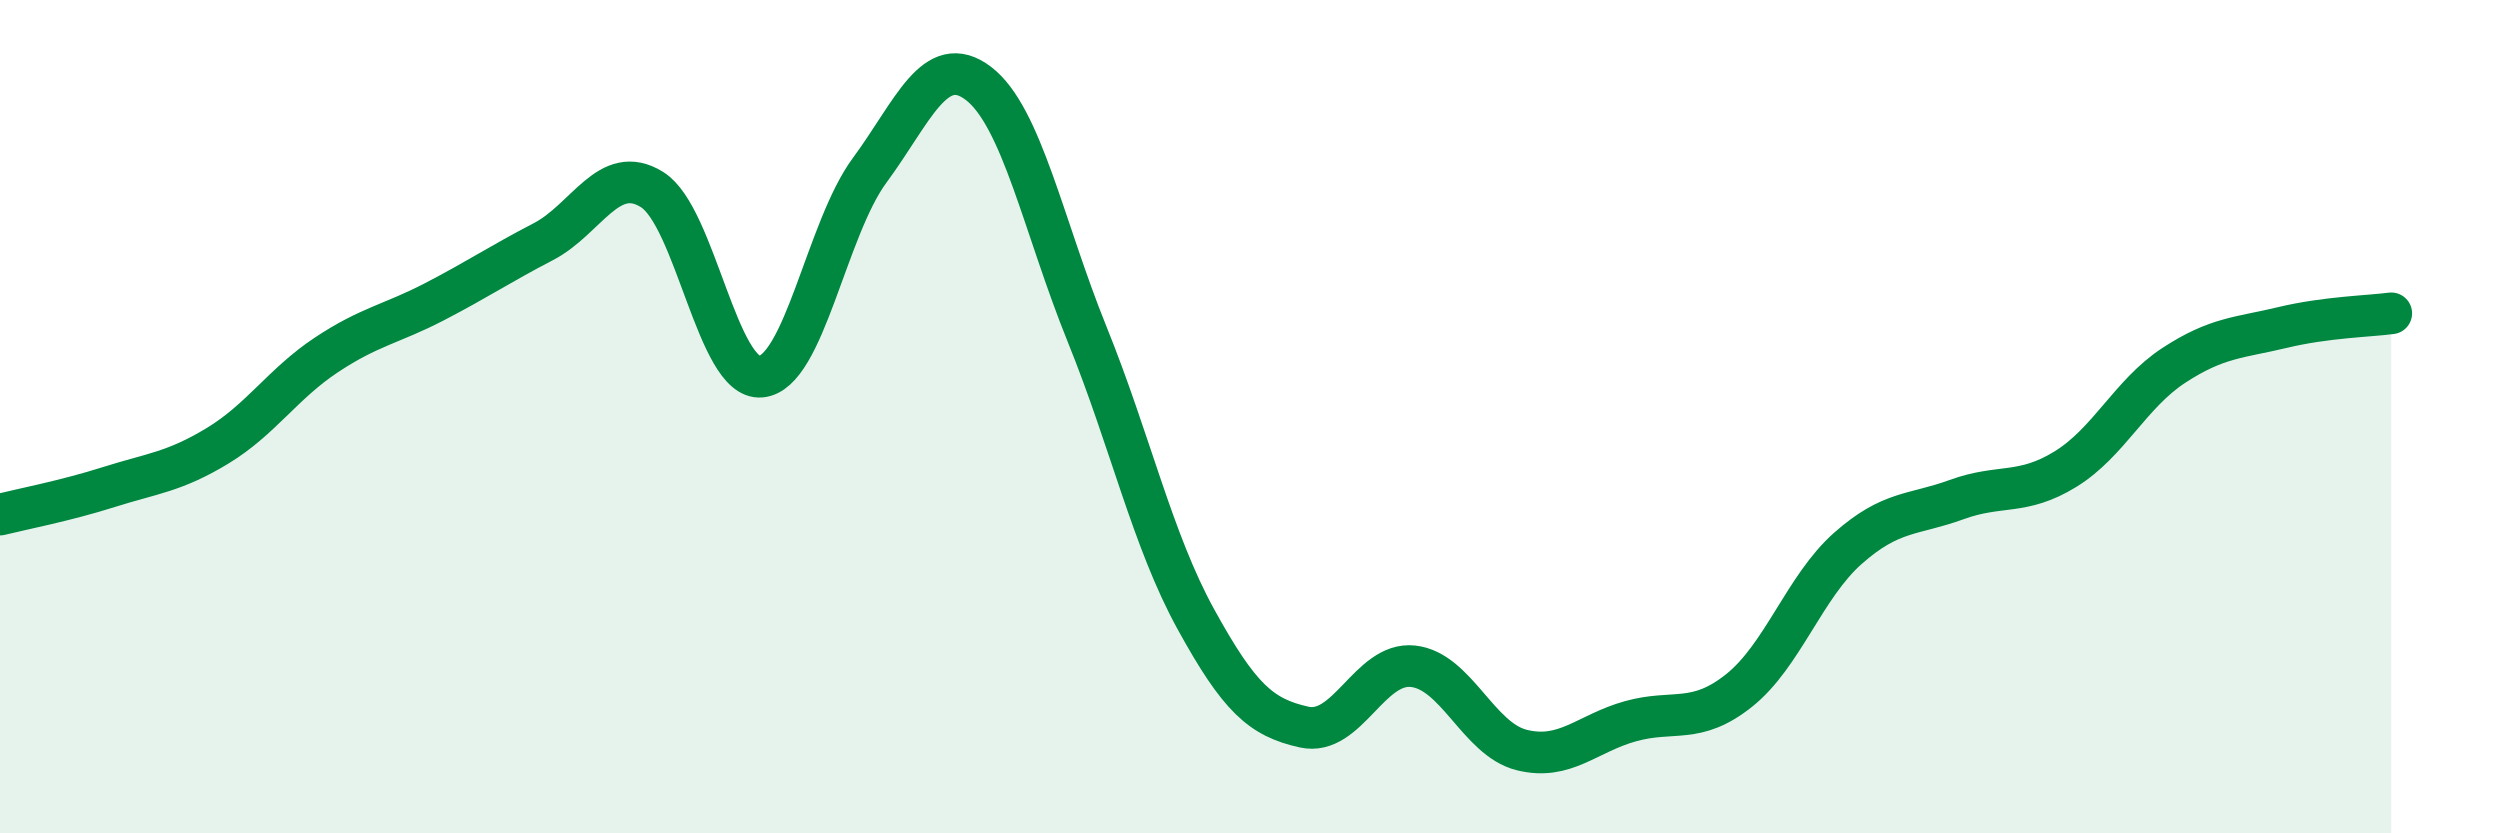 
    <svg width="60" height="20" viewBox="0 0 60 20" xmlns="http://www.w3.org/2000/svg">
      <path
        d="M 0,12.35 C 0.52,12.22 1.57,12.02 2.61,11.69 C 3.65,11.36 4.18,11.33 5.22,10.7 C 6.26,10.07 6.79,9.21 7.83,8.52 C 8.87,7.83 9.39,7.78 10.43,7.24 C 11.47,6.7 12,6.34 13.04,5.8 C 14.08,5.26 14.61,3.9 15.65,4.55 C 16.69,5.2 17.22,9.13 18.26,9.04 C 19.3,8.95 19.83,5.5 20.87,4.09 C 21.91,2.68 22.44,1.21 23.48,2 C 24.52,2.79 25.05,5.45 26.09,8.02 C 27.13,10.59 27.66,12.97 28.7,14.86 C 29.74,16.75 30.26,17.22 31.3,17.45 C 32.34,17.68 32.87,15.88 33.91,15.99 C 34.95,16.1 35.48,17.74 36.52,18 C 37.56,18.26 38.09,17.6 39.13,17.31 C 40.17,17.02 40.7,17.4 41.74,16.57 C 42.78,15.74 43.31,14.08 44.35,13.16 C 45.39,12.24 45.92,12.37 46.96,11.99 C 48,11.61 48.53,11.9 49.57,11.26 C 50.61,10.62 51.13,9.45 52.17,8.77 C 53.21,8.09 53.74,8.11 54.78,7.86 C 55.82,7.61 56.87,7.59 57.39,7.52L57.39 20L0 20Z"
        fill="#008740"
        opacity="0.1"
        stroke-linecap="round"
        stroke-linejoin="round"
      />
      <path
        d="M 0,12.35 C 0.52,12.22 1.57,12.02 2.61,11.69 C 3.65,11.36 4.18,11.33 5.22,10.7 C 6.26,10.07 6.79,9.21 7.83,8.52 C 8.87,7.83 9.39,7.78 10.43,7.24 C 11.47,6.7 12,6.34 13.04,5.8 C 14.08,5.26 14.61,3.9 15.65,4.55 C 16.69,5.2 17.22,9.13 18.26,9.04 C 19.3,8.95 19.83,5.5 20.87,4.09 C 21.91,2.68 22.44,1.21 23.48,2 C 24.52,2.79 25.05,5.45 26.09,8.02 C 27.13,10.59 27.66,12.97 28.7,14.86 C 29.74,16.75 30.26,17.22 31.3,17.45 C 32.34,17.68 32.87,15.88 33.91,15.99 C 34.95,16.1 35.48,17.74 36.52,18 C 37.56,18.26 38.09,17.6 39.13,17.31 C 40.17,17.02 40.7,17.4 41.74,16.57 C 42.78,15.74 43.31,14.08 44.35,13.16 C 45.39,12.24 45.92,12.37 46.96,11.99 C 48,11.61 48.53,11.9 49.57,11.26 C 50.61,10.62 51.13,9.45 52.17,8.77 C 53.21,8.09 53.74,8.11 54.78,7.86 C 55.82,7.61 56.87,7.59 57.39,7.52"
        stroke="#008740"
        stroke-width="1"
        fill="none"
        stroke-linecap="round"
        stroke-linejoin="round"
      />
    </svg>
  